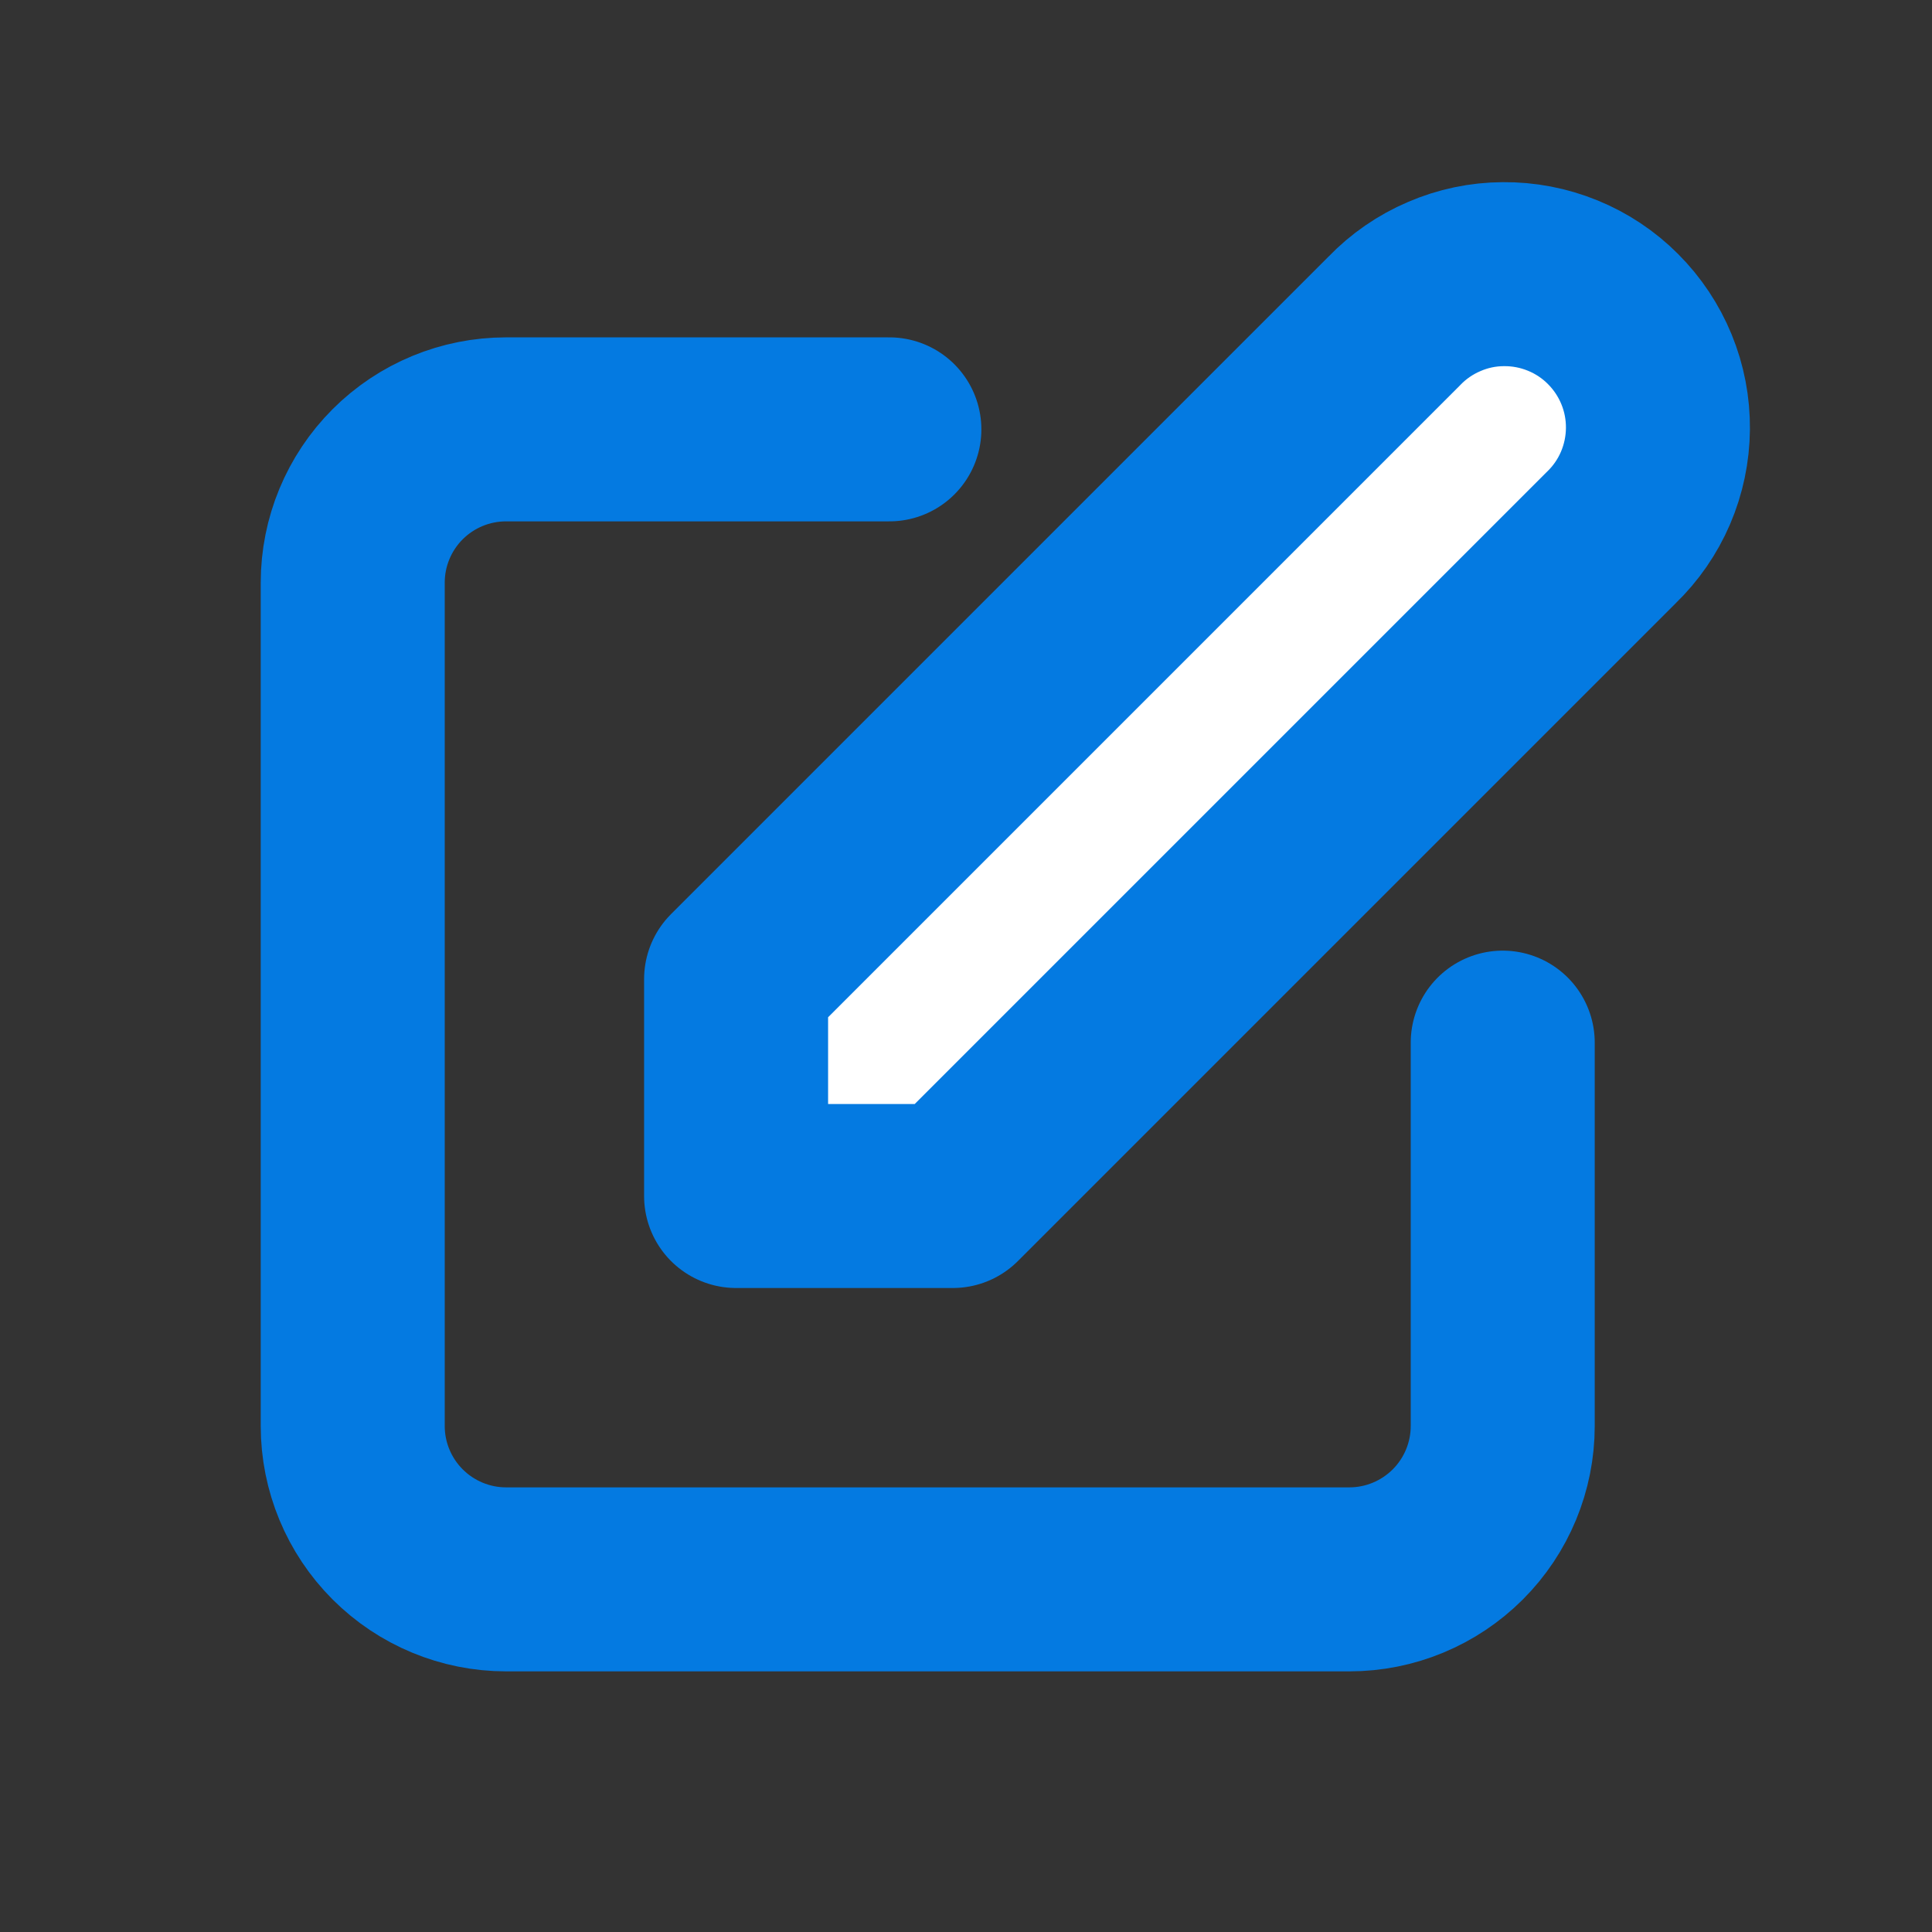 <svg xmlns="http://www.w3.org/2000/svg" width="21" height="21" viewBox="0 0 21 21" fill="none">
<rect x="0" y="0" width="21" height="21" fill="#333333" stroke="none"/>
<path d="M15.697 3.115C15.493 3.202 15.309 3.329 15.156 3.488L8.001 10.643V13H10.357L17.512 5.845C17.672 5.691 17.799 5.507 17.886 5.304C17.973 5.101 18.019 4.882 18.021 4.661C18.023 4.439 17.981 4.22 17.897 4.015C17.813 3.81 17.689 3.624 17.533 3.468C17.377 3.311 17.19 3.187 16.986 3.104C16.781 3.02 16.561 2.978 16.34 2.98C16.119 2.981 15.9 3.027 15.697 3.115Z" fill="white"/>
<path d="M9.667 4.667H5.501C5.059 4.667 4.635 4.842 4.322 5.155C4.01 5.467 3.834 5.891 3.834 6.333V15.5C3.834 15.942 4.01 16.366 4.322 16.678C4.635 16.991 5.059 17.167 5.501 17.167H14.667C15.109 17.167 15.533 16.991 15.846 16.678C16.158 16.366 16.334 15.942 16.334 15.5V11.333M15.156 3.488C15.309 3.329 15.493 3.202 15.697 3.115C15.9 3.027 16.119 2.981 16.34 2.98C16.561 2.978 16.781 3.02 16.986 3.104C17.19 3.187 17.377 3.311 17.533 3.468C17.689 3.624 17.813 3.81 17.897 4.015C17.981 4.22 18.023 4.439 18.021 4.661C18.019 4.882 17.973 5.101 17.886 5.304C17.799 5.507 17.672 5.691 17.512 5.845L10.357 13H8.001V10.643L15.156 3.488Z" stroke="#047AE1" stroke-width="2" stroke-linecap="round" stroke-linejoin="round"/>
</svg>